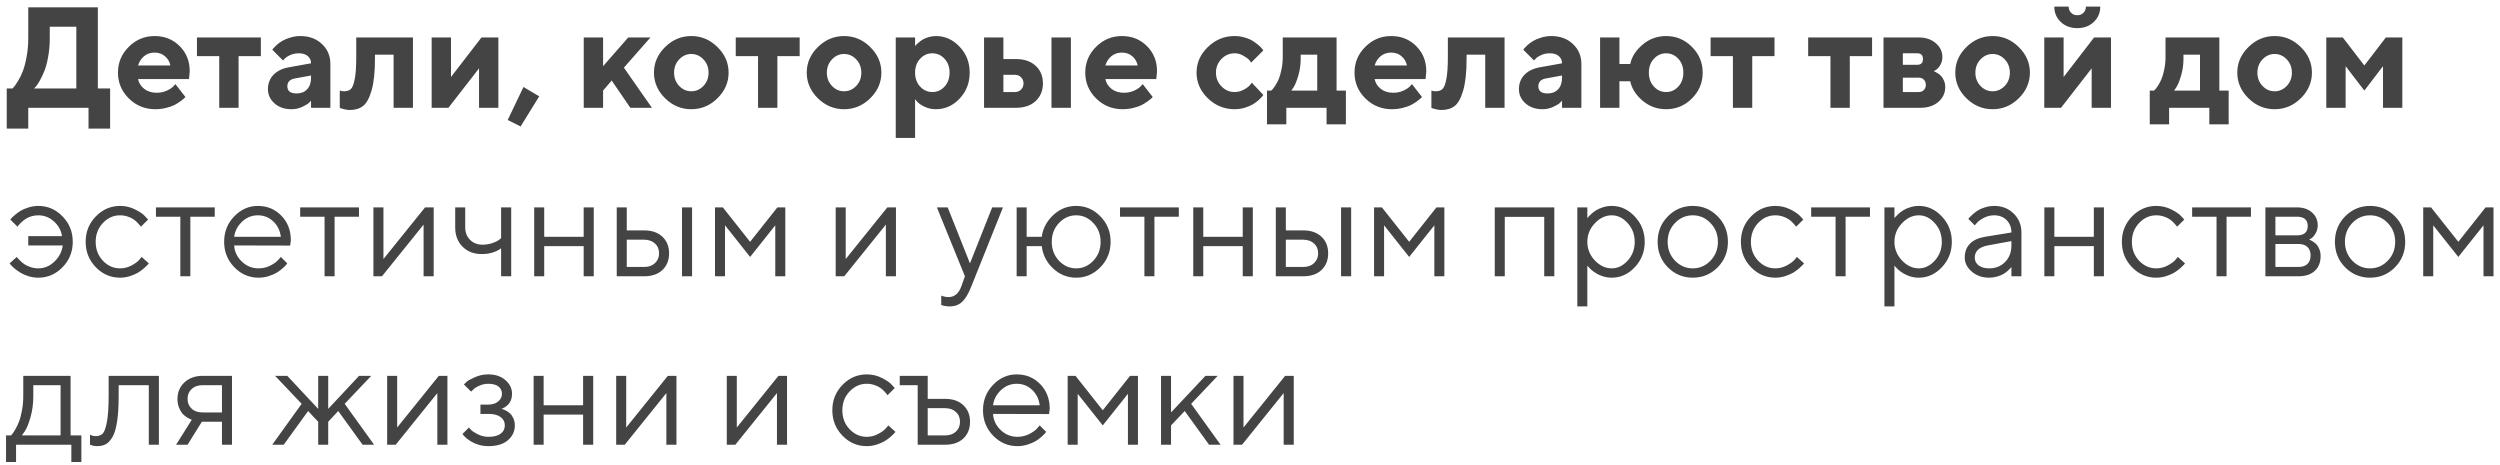 <?xml version="1.0" encoding="UTF-8"?> <svg xmlns="http://www.w3.org/2000/svg" width="371" height="69" viewBox="0 0 371 69" fill="none"> <path d="M1 13.13H1.853C1.908 13.074 1.988 12.987 2.092 12.87C2.203 12.745 2.394 12.467 2.664 12.037C2.934 11.601 3.17 11.122 3.371 10.602C3.579 10.082 3.767 9.378 3.933 8.491C4.106 7.603 4.193 6.664 4.193 5.672V1.086H14.521V13.13H16.341V19.089H13.137V16H4.193V19.089H1V13.13ZM7.386 5.672C7.386 6.664 7.303 7.6 7.136 8.481C6.977 9.361 6.783 10.072 6.554 10.613C6.332 11.153 6.107 11.621 5.878 12.017C5.649 12.412 5.458 12.696 5.306 12.87L5.046 13.13H11.328V3.967H7.386V5.672ZM28.051 11.736H20.49C20.601 12.304 20.903 12.786 21.395 13.181C21.887 13.57 22.508 13.764 23.257 13.764C23.798 13.764 24.297 13.66 24.755 13.452C25.219 13.237 25.545 13.022 25.732 12.807L26.034 12.485L27.521 14.398L27.334 14.585C27.244 14.676 27.056 14.825 26.772 15.033C26.488 15.241 26.186 15.428 25.867 15.594C25.548 15.754 25.132 15.896 24.619 16.021C24.113 16.146 23.59 16.208 23.049 16.208C21.517 16.208 20.209 15.678 19.128 14.617C18.046 13.549 17.505 12.27 17.505 10.779C17.505 9.288 18.039 8.012 19.107 6.952C20.175 5.884 21.454 5.35 22.945 5.35C24.436 5.35 25.677 5.849 26.668 6.848C27.66 7.839 28.155 9.08 28.155 10.571L28.051 11.736ZM24.484 8.345C24.068 7.985 23.555 7.804 22.945 7.804C22.335 7.804 21.815 7.981 21.385 8.335C20.962 8.689 20.664 9.15 20.49 9.718H25.285C25.174 9.163 24.907 8.706 24.484 8.345ZM29.227 8.335V5.558H38.712V8.335H35.404V16H32.534V8.335H29.227ZM46.158 16V14.939C46.075 15.036 45.957 15.158 45.805 15.303C45.659 15.442 45.337 15.629 44.838 15.865C44.338 16.094 43.818 16.208 43.278 16.208C42.237 16.208 41.392 15.92 40.74 15.345C40.088 14.762 39.762 14.059 39.762 13.233C39.762 12.381 40.036 11.67 40.584 11.101C41.132 10.533 41.887 10.162 42.851 9.989L46.158 9.396C46.158 8.959 45.999 8.602 45.68 8.325C45.361 8.047 44.917 7.909 44.349 7.909C43.877 7.909 43.447 7.999 43.059 8.179C42.671 8.352 42.397 8.533 42.237 8.72L41.998 8.969L40.407 7.378C40.449 7.323 40.504 7.25 40.574 7.16C40.65 7.063 40.813 6.9 41.062 6.671C41.319 6.442 41.596 6.241 41.894 6.068C42.193 5.887 42.584 5.724 43.07 5.579C43.555 5.426 44.051 5.35 44.557 5.35C45.874 5.35 46.949 5.745 47.781 6.536C48.613 7.319 49.029 8.307 49.029 9.5V16H46.158ZM44.026 13.868C44.678 13.868 45.195 13.663 45.576 13.254C45.964 12.838 46.158 12.263 46.158 11.528V11.205L43.818 11.632C43.035 11.757 42.643 12.148 42.643 12.807C42.643 13.514 43.104 13.868 44.026 13.868ZM52.867 5.558H61.281V16H58.41V8.117H55.644V8.761C55.644 10.71 55.477 12.259 55.144 13.41C54.819 14.554 54.396 15.327 53.876 15.73C53.362 16.125 52.707 16.322 51.91 16.322C51.653 16.322 51.4 16.291 51.151 16.229C50.908 16.173 50.728 16.125 50.61 16.083L50.423 16V13.441C50.638 13.511 50.849 13.546 51.057 13.546C51.48 13.546 51.813 13.438 52.056 13.223C52.298 13.001 52.492 12.512 52.638 11.757C52.791 10.994 52.867 9.888 52.867 8.439V5.558ZM71.452 5.558H73.959V16H71.088V10.145L66.543 16H64.058V5.558H66.928V11.424L71.452 5.558ZM77.682 12.911L80.022 14.294L77.256 18.767L75.342 17.81L77.682 12.911ZM96.528 5.558L92.586 10.041L96.746 16H93.543L90.776 11.954L89.497 13.441V16H86.626V5.558H89.497V9.822L93.231 5.558H96.528ZM100.792 8.813C100.286 9.347 100.033 10.006 100.033 10.789C100.033 11.566 100.286 12.221 100.792 12.755C101.298 13.282 101.898 13.546 102.591 13.546C103.284 13.546 103.884 13.282 104.39 12.755C104.896 12.221 105.15 11.566 105.15 10.789C105.15 10.006 104.896 9.347 104.39 8.813C103.884 8.279 103.284 8.012 102.591 8.012C101.898 8.012 101.298 8.279 100.792 8.813ZM106.47 6.983C107.573 8.065 108.124 9.33 108.124 10.779C108.124 12.228 107.573 13.497 106.47 14.585C105.375 15.667 104.082 16.208 102.591 16.208C101.1 16.208 99.804 15.667 98.701 14.585C97.599 13.497 97.048 12.228 97.048 10.779C97.048 9.33 97.599 8.065 98.701 6.983C99.804 5.894 101.1 5.35 102.591 5.35C104.082 5.35 105.375 5.894 106.47 6.983ZM109.185 8.335V5.558H118.67V8.335H115.363V16H112.492V8.335H109.185ZM123.465 8.813C122.958 9.347 122.705 10.006 122.705 10.789C122.705 11.566 122.958 12.221 123.465 12.755C123.971 13.282 124.571 13.546 125.264 13.546C125.957 13.546 126.557 13.282 127.063 12.755C127.569 12.221 127.822 11.566 127.822 10.789C127.822 10.006 127.569 9.347 127.063 8.813C126.557 8.279 125.957 8.012 125.264 8.012C124.571 8.012 123.971 8.279 123.465 8.813ZM129.143 6.983C130.246 8.065 130.797 9.33 130.797 10.779C130.797 12.228 130.246 13.497 129.143 14.585C128.048 15.667 126.755 16.208 125.264 16.208C123.773 16.208 122.477 15.667 121.374 14.585C120.272 13.497 119.72 12.228 119.72 10.779C119.72 9.33 120.272 8.065 121.374 6.983C122.477 5.894 123.773 5.35 125.264 5.35C126.755 5.35 128.048 5.894 129.143 6.983ZM138.888 16.208C138.292 16.208 137.734 16.087 137.214 15.844C136.701 15.594 136.337 15.348 136.122 15.106L135.799 14.721V20.472H132.929V5.558H135.799V6.837C135.827 6.796 135.869 6.744 135.924 6.681C135.987 6.619 136.111 6.504 136.299 6.338C136.493 6.165 136.701 6.012 136.923 5.88C137.145 5.742 137.432 5.62 137.786 5.516C138.14 5.405 138.507 5.35 138.888 5.35C140.24 5.35 141.412 5.877 142.404 6.931C143.402 7.978 143.901 9.261 143.901 10.779C143.901 12.297 143.402 13.584 142.404 14.637C141.412 15.684 140.24 16.208 138.888 16.208ZM140.168 8.72C139.675 8.179 139.072 7.909 138.358 7.909C137.651 7.909 137.048 8.179 136.548 8.72C136.049 9.254 135.799 9.94 135.799 10.779C135.799 11.618 136.049 12.308 136.548 12.849C137.048 13.389 137.651 13.66 138.358 13.66C139.072 13.66 139.675 13.389 140.168 12.849C140.667 12.308 140.916 11.618 140.916 10.779C140.916 9.94 140.667 9.254 140.168 8.72ZM158.92 5.558V16H156.039V5.558H158.92ZM148.904 13.66H150.61C150.977 13.66 151.282 13.539 151.525 13.296C151.768 13.053 151.889 12.748 151.889 12.381C151.889 12.013 151.768 11.708 151.525 11.465C151.282 11.223 150.977 11.101 150.61 11.101H148.904V13.66ZM153.688 9.76C154.409 10.425 154.77 11.299 154.77 12.381C154.77 13.455 154.409 14.329 153.688 15.002C152.974 15.667 151.982 16 150.714 16H146.033V5.558H148.904V8.761H150.714C151.976 8.761 152.967 9.094 153.688 9.76ZM171.598 11.736H164.037C164.147 12.304 164.449 12.786 164.941 13.181C165.434 13.57 166.054 13.764 166.803 13.764C167.344 13.764 167.843 13.66 168.301 13.452C168.765 13.237 169.091 13.022 169.278 12.807L169.58 12.485L171.067 14.398L170.88 14.585C170.79 14.676 170.603 14.825 170.318 15.033C170.034 15.241 169.732 15.428 169.414 15.594C169.095 15.754 168.679 15.896 168.165 16.021C167.659 16.146 167.136 16.208 166.595 16.208C165.063 16.208 163.756 15.678 162.674 14.617C161.592 13.549 161.052 12.27 161.052 10.779C161.052 9.288 161.585 8.012 162.653 6.952C163.721 5.884 165 5.35 166.491 5.35C167.982 5.35 169.223 5.849 170.214 6.848C171.206 7.839 171.702 9.08 171.702 10.571L171.598 11.736ZM168.03 8.345C167.614 7.985 167.101 7.804 166.491 7.804C165.881 7.804 165.361 7.981 164.931 8.335C164.508 8.689 164.21 9.15 164.037 9.718H168.831C168.72 9.163 168.453 8.706 168.03 8.345ZM179.242 14.585C178.126 13.497 177.567 12.228 177.567 10.779C177.567 9.33 178.126 8.065 179.242 6.983C180.358 5.894 181.683 5.35 183.215 5.35C183.756 5.35 184.269 5.426 184.754 5.579C185.246 5.724 185.649 5.901 185.961 6.109C186.273 6.31 186.55 6.515 186.793 6.723C187.035 6.931 187.212 7.111 187.323 7.264L187.479 7.482L185.669 9.292C185.614 9.195 185.52 9.066 185.389 8.907C185.264 8.747 184.986 8.543 184.556 8.293C184.134 8.037 183.686 7.909 183.215 7.909C182.459 7.909 181.807 8.189 181.26 8.751C180.719 9.313 180.448 9.992 180.448 10.789C180.448 11.58 180.722 12.256 181.27 12.818C181.818 13.379 182.466 13.66 183.215 13.66C183.686 13.66 184.134 13.546 184.556 13.317C184.986 13.088 185.298 12.859 185.493 12.63L185.773 12.277L187.479 14.086C187.437 14.142 187.378 14.222 187.302 14.325C187.233 14.423 187.066 14.592 186.803 14.835C186.539 15.071 186.255 15.282 185.95 15.47C185.645 15.65 185.246 15.82 184.754 15.979C184.269 16.132 183.756 16.208 183.215 16.208C181.683 16.208 180.358 15.667 179.242 14.585ZM188.02 13.441H188.654C188.696 13.4 188.755 13.341 188.831 13.265C188.914 13.188 189.053 13.001 189.247 12.703C189.448 12.405 189.621 12.079 189.767 11.725C189.92 11.365 190.055 10.89 190.173 10.301C190.298 9.711 190.36 9.091 190.36 8.439V5.558H198.347V13.441H199.731V18.454H196.86V16H190.89V18.454H188.02V13.441ZM193.022 8.117V8.761C193.022 9.586 192.908 10.391 192.679 11.174C192.457 11.951 192.232 12.523 192.003 12.89L191.639 13.441H195.477V8.117H193.022ZM211.556 11.736H203.995C204.106 12.304 204.407 12.786 204.9 13.181C205.392 13.57 206.012 13.764 206.761 13.764C207.302 13.764 207.801 13.66 208.259 13.452C208.724 13.237 209.049 13.022 209.237 12.807L209.538 12.485L211.025 14.398L210.838 14.585C210.748 14.676 210.561 14.825 210.277 15.033C209.992 15.241 209.691 15.428 209.372 15.594C209.053 15.754 208.637 15.896 208.124 16.021C207.618 16.146 207.094 16.208 206.553 16.208C205.021 16.208 203.714 15.678 202.632 14.617C201.551 13.549 201.01 12.27 201.01 10.779C201.01 9.288 201.544 8.012 202.612 6.952C203.679 5.884 204.959 5.35 206.449 5.35C207.94 5.35 209.181 5.849 210.173 6.848C211.164 7.839 211.66 9.08 211.66 10.571L211.556 11.736ZM207.989 8.345C207.573 7.985 207.059 7.804 206.449 7.804C205.839 7.804 205.319 7.981 204.889 8.335C204.466 8.689 204.168 9.15 203.995 9.718H208.789C208.678 9.163 208.412 8.706 207.989 8.345ZM214.863 5.558H223.277V16H220.407V8.117H217.64V8.761C217.64 10.71 217.474 12.259 217.141 13.41C216.815 14.554 216.392 15.327 215.872 15.73C215.359 16.125 214.704 16.322 213.906 16.322C213.65 16.322 213.397 16.291 213.147 16.229C212.904 16.173 212.724 16.125 212.606 16.083L212.419 16V13.441C212.634 13.511 212.846 13.546 213.054 13.546C213.477 13.546 213.809 13.438 214.052 13.223C214.295 13.001 214.489 12.512 214.634 11.757C214.787 10.994 214.863 9.888 214.863 8.439V5.558ZM231.805 16V14.939C231.722 15.036 231.604 15.158 231.452 15.303C231.306 15.442 230.984 15.629 230.485 15.865C229.985 16.094 229.465 16.208 228.925 16.208C227.885 16.208 227.039 15.92 226.387 15.345C225.735 14.762 225.409 14.059 225.409 13.233C225.409 12.381 225.683 11.67 226.231 11.101C226.779 10.533 227.534 10.162 228.498 9.989L231.805 9.396C231.805 8.959 231.646 8.602 231.327 8.325C231.008 8.047 230.564 7.909 229.996 7.909C229.524 7.909 229.094 7.999 228.706 8.179C228.318 8.352 228.044 8.533 227.885 8.72L227.645 8.969L226.054 7.378C226.096 7.323 226.151 7.25 226.22 7.16C226.297 7.063 226.46 6.9 226.709 6.671C226.966 6.442 227.243 6.241 227.541 6.068C227.839 5.887 228.231 5.724 228.717 5.579C229.202 5.426 229.698 5.35 230.204 5.35C231.521 5.35 232.596 5.745 233.428 6.536C234.26 7.319 234.676 8.307 234.676 9.5V16H231.805ZM229.673 13.868C230.325 13.868 230.842 13.663 231.223 13.254C231.611 12.838 231.805 12.263 231.805 11.528V11.205L229.465 11.632C228.682 11.757 228.29 12.148 228.29 12.807C228.29 13.514 228.751 13.868 229.673 13.868ZM251.077 6.952C252.145 8.012 252.679 9.288 252.679 10.779C252.679 12.27 252.145 13.549 251.077 14.617C250.017 15.678 248.741 16.208 247.25 16.208C245.933 16.208 244.771 15.789 243.766 14.95C242.767 14.104 242.154 13.14 241.925 12.058H240.323V16H237.453V5.558H240.323V9.5H241.925C242.154 8.418 242.767 7.458 243.766 6.619C244.764 5.773 245.926 5.35 247.25 5.35C248.741 5.35 250.017 5.884 251.077 6.952ZM249.06 12.849C249.559 12.308 249.809 11.618 249.809 10.779C249.809 9.94 249.559 9.254 249.06 8.72C248.56 8.179 247.957 7.909 247.25 7.909C246.543 7.909 245.94 8.179 245.44 8.72C244.941 9.254 244.692 9.94 244.692 10.779C244.692 11.618 244.941 12.308 245.44 12.849C245.94 13.389 246.543 13.66 247.25 13.66C247.957 13.66 248.56 13.389 249.06 12.849ZM253.854 8.335V5.558H263.339V8.335H260.032V16H257.162V8.335H253.854ZM268.332 8.335V5.558H277.817V8.335H274.509V16H271.639V8.335H268.332ZM279.512 5.558H284.733C285.773 5.558 286.619 5.842 287.271 6.411C287.922 6.979 288.248 7.655 288.248 8.439C288.248 8.91 288.141 9.323 287.926 9.677C287.711 10.03 287.496 10.262 287.281 10.373L286.969 10.571C287.011 10.585 287.07 10.606 287.146 10.633C287.222 10.661 287.361 10.741 287.562 10.873C287.763 10.997 287.936 11.143 288.082 11.309C288.234 11.469 288.37 11.691 288.488 11.975C288.612 12.259 288.675 12.571 288.675 12.911C288.675 13.792 288.335 14.527 287.656 15.116C286.983 15.705 286.078 16 284.941 16H279.512V5.558ZM284.733 11.528H282.383V13.66H284.733C285.059 13.66 285.315 13.559 285.503 13.358C285.697 13.157 285.794 12.901 285.794 12.589C285.794 12.277 285.697 12.024 285.503 11.829C285.315 11.628 285.059 11.528 284.733 11.528ZM284.515 9.614C285.083 9.614 285.367 9.33 285.367 8.761C285.367 8.193 285.083 7.909 284.515 7.909H282.383V9.614H284.515ZM293.906 8.813C293.4 9.347 293.147 10.006 293.147 10.789C293.147 11.566 293.4 12.221 293.906 12.755C294.412 13.282 295.012 13.546 295.705 13.546C296.399 13.546 296.999 13.282 297.505 12.755C298.011 12.221 298.264 11.566 298.264 10.789C298.264 10.006 298.011 9.347 297.505 8.813C296.999 8.279 296.399 8.012 295.705 8.012C295.012 8.012 294.412 8.279 293.906 8.813ZM299.585 6.983C300.687 8.065 301.238 9.33 301.238 10.779C301.238 12.228 300.687 13.497 299.585 14.585C298.489 15.667 297.196 16.208 295.705 16.208C294.215 16.208 292.918 15.667 291.816 14.585C290.713 13.497 290.162 12.228 290.162 10.779C290.162 9.33 290.713 8.065 291.816 6.983C292.918 5.894 294.215 5.35 295.705 5.35C297.196 5.35 298.489 5.894 299.585 6.983ZM307.354 1.897C307.597 2.14 307.902 2.261 308.269 2.261C308.637 2.261 308.942 2.14 309.184 1.897C309.427 1.654 309.548 1.349 309.548 0.982H311.68C311.68 1.89 311.358 2.649 310.713 3.26C310.075 3.87 309.261 4.175 308.269 4.175C307.278 4.175 306.459 3.87 305.815 3.26C305.177 2.649 304.858 1.89 304.858 0.982H306.99C306.99 1.349 307.111 1.654 307.354 1.897ZM310.765 5.558H313.272V16H310.401V10.145L305.856 16H303.371V5.558H306.241V11.424L310.765 5.558ZM319.023 13.441H319.658C319.699 13.4 319.758 13.341 319.834 13.265C319.918 13.188 320.056 13.001 320.25 12.703C320.451 12.405 320.625 12.079 320.77 11.725C320.923 11.365 321.058 10.89 321.176 10.301C321.301 9.711 321.363 9.091 321.363 8.439V5.558H329.351V13.441H330.734V18.454H327.863V16H321.894V18.454H319.023V13.441ZM324.026 8.117V8.761C324.026 9.586 323.911 10.391 323.683 11.174C323.461 11.951 323.235 12.523 323.006 12.89L322.642 13.441H326.48V8.117H324.026ZM335.757 8.813C335.251 9.347 334.998 10.006 334.998 10.789C334.998 11.566 335.251 12.221 335.757 12.755C336.264 13.282 336.863 13.546 337.557 13.546C338.25 13.546 338.85 13.282 339.356 12.755C339.862 12.221 340.115 11.566 340.115 10.789C340.115 10.006 339.862 9.347 339.356 8.813C338.85 8.279 338.25 8.012 337.557 8.012C336.863 8.012 336.264 8.279 335.757 8.813ZM341.436 6.983C342.538 8.065 343.09 9.33 343.09 10.779C343.09 12.228 342.538 13.497 341.436 14.585C340.34 15.667 339.047 16.208 337.557 16.208C336.066 16.208 334.769 15.667 333.667 14.585C332.564 13.497 332.013 12.228 332.013 10.779C332.013 9.33 332.564 8.065 333.667 6.983C334.769 5.894 336.066 5.35 337.557 5.35C339.047 5.35 340.34 5.894 341.436 6.983ZM350.869 13.441L348.092 9.822V16H345.222V5.558H347.666L350.869 9.718L354.062 5.558H356.506V16H353.636V9.822L350.869 13.441ZM9.289 32.118C10.294 33.151 10.797 34.406 10.797 35.883C10.797 37.36 10.291 38.618 9.279 39.658C8.273 40.691 7.077 41.208 5.691 41.208C5.191 41.208 4.703 41.135 4.224 40.99C3.753 40.837 3.35 40.66 3.018 40.459C2.692 40.251 2.404 40.047 2.154 39.846C1.912 39.638 1.725 39.454 1.593 39.294L1.426 39.086L2.487 38.13C2.515 38.171 2.56 38.23 2.622 38.306C2.692 38.383 2.827 38.521 3.028 38.722C3.236 38.923 3.454 39.1 3.683 39.253C3.912 39.398 4.207 39.53 4.567 39.648C4.928 39.766 5.302 39.825 5.691 39.825C6.585 39.825 7.382 39.489 8.083 38.816C8.783 38.143 9.192 37.346 9.31 36.424H4.193V35.041H9.196C9.085 34.215 8.693 33.494 8.02 32.877C7.348 32.26 6.571 31.952 5.691 31.952C5.309 31.952 4.942 32.007 4.588 32.118C4.241 32.229 3.95 32.371 3.715 32.544C3.479 32.718 3.271 32.891 3.09 33.065C2.917 33.231 2.789 33.37 2.706 33.48L2.602 33.647L1.53 32.586C1.572 32.531 1.631 32.458 1.707 32.368C1.79 32.271 1.964 32.111 2.227 31.889C2.491 31.66 2.772 31.456 3.07 31.276C3.368 31.095 3.753 30.932 4.224 30.787C4.703 30.634 5.191 30.558 5.691 30.558C7.084 30.558 8.284 31.078 9.289 32.118ZM14.219 39.658C13.213 38.618 12.711 37.36 12.711 35.883C12.711 34.406 13.213 33.151 14.219 32.118C15.231 31.078 16.431 30.558 17.817 30.558C18.615 30.558 19.357 30.731 20.043 31.078C20.736 31.418 21.232 31.758 21.53 32.097L21.978 32.586L20.906 33.647C20.879 33.605 20.837 33.546 20.782 33.47C20.726 33.394 20.601 33.255 20.407 33.054C20.22 32.853 20.015 32.68 19.794 32.534C19.572 32.382 19.284 32.246 18.93 32.129C18.577 32.011 18.206 31.952 17.817 31.952C16.84 31.952 15.99 32.333 15.269 33.096C14.555 33.852 14.198 34.784 14.198 35.893C14.198 36.996 14.555 37.928 15.269 38.691C15.99 39.447 16.84 39.825 17.817 39.825C18.414 39.825 18.979 39.683 19.513 39.398C20.047 39.114 20.435 38.83 20.677 38.545L21.021 38.13L22.082 39.086C22.04 39.142 21.974 39.221 21.884 39.325C21.801 39.423 21.62 39.593 21.343 39.835C21.066 40.071 20.775 40.282 20.47 40.47C20.165 40.65 19.769 40.82 19.284 40.979C18.805 41.132 18.317 41.208 17.817 41.208C16.424 41.208 15.224 40.691 14.219 39.658ZM23.142 32.16V30.776H31.868V32.16H28.249V41H26.762V32.16H23.142ZM43.059 36.445L34.749 36.424C34.805 37.346 35.183 38.143 35.883 38.816C36.59 39.489 37.419 39.825 38.369 39.825C39.007 39.825 39.599 39.683 40.147 39.398C40.695 39.114 41.083 38.83 41.312 38.545L41.676 38.13L42.633 39.086C42.591 39.142 42.529 39.221 42.446 39.325C42.369 39.423 42.196 39.593 41.925 39.835C41.662 40.071 41.374 40.282 41.062 40.47C40.757 40.65 40.358 40.82 39.866 40.979C39.381 41.132 38.882 41.208 38.369 41.208C36.975 41.208 35.775 40.691 34.77 39.658C33.765 38.618 33.262 37.36 33.262 35.883C33.262 34.406 33.758 33.151 34.749 32.118C35.748 31.078 36.919 30.558 38.265 30.558C39.658 30.558 40.823 31.043 41.759 32.014C42.695 32.978 43.163 34.198 43.163 35.675L43.059 36.445ZM40.553 32.856C39.922 32.253 39.159 31.952 38.265 31.952C37.37 31.952 36.59 32.267 35.925 32.898C35.259 33.529 34.867 34.278 34.749 35.145H41.676C41.565 34.222 41.191 33.46 40.553 32.856ZM44.546 32.16V30.776H53.272V32.16H49.653V41H48.166V32.16H44.546ZM63.08 30.776H64.359V41H62.861V33.335L56.684 41H55.415V30.776H56.902V38.441L63.08 30.776ZM74.364 41V36.85C73.581 37.419 72.624 37.703 71.494 37.703C70.329 37.703 69.379 37.339 68.644 36.611C67.916 35.876 67.552 34.926 67.552 33.761V30.776H69.039V33.761C69.039 34.496 69.279 35.106 69.757 35.592C70.235 36.07 70.849 36.309 71.598 36.309C72.111 36.309 72.596 36.233 73.054 36.081C73.519 35.921 73.851 35.758 74.052 35.592L74.364 35.353V30.776H75.862V41H74.364ZM86.616 41V36.528H80.761V41H79.273V30.776H80.761V35.145H86.616V30.776H88.114V41H86.616ZM102.705 30.776V41H101.208V30.776H102.705ZM93.012 39.617H95.592C96.257 39.617 96.791 39.429 97.193 39.055C97.602 38.674 97.807 38.185 97.807 37.589C97.807 36.992 97.602 36.507 97.193 36.133C96.791 35.758 96.25 35.571 95.571 35.571H93.012V39.617ZM98.296 35.124C98.961 35.748 99.294 36.573 99.294 37.599C99.294 38.618 98.965 39.44 98.306 40.064C97.647 40.688 96.743 41 95.592 41H91.525V30.776H93.012V34.188H95.571C96.722 34.188 97.63 34.5 98.296 35.124ZM115.051 33.439L111.317 38.13L107.594 33.439V41H106.106V30.776H107.271L111.317 35.883L115.363 30.776H116.538V41H115.051V33.439ZM131.681 30.776H132.96V41H131.462V33.335L125.285 41H124.016V30.776H125.503V38.441L131.681 30.776ZM142.664 42.487L143.194 41L139.034 30.776H140.636L143.943 39.086L147.24 30.776H148.842L144.151 42.487C143.728 43.569 143.274 44.335 142.789 44.786C142.303 45.243 141.693 45.472 140.958 45.472C140.729 45.472 140.507 45.455 140.292 45.42C140.084 45.386 139.928 45.347 139.824 45.306L139.679 45.264V43.87C140.032 44.009 140.386 44.082 140.74 44.089C141.641 44.089 142.282 43.555 142.664 42.487ZM163.308 32.118C164.314 33.151 164.817 34.406 164.817 35.883C164.817 37.36 164.31 38.618 163.298 39.658C162.293 40.691 161.097 41.208 159.71 41.208C158.406 41.208 157.266 40.754 156.288 39.846C155.318 38.937 154.752 37.831 154.593 36.528H152.357V41H150.87V30.776H152.357V35.145H154.593C154.766 33.897 155.335 32.822 156.299 31.921C157.262 31.012 158.4 30.558 159.71 30.558C161.104 30.558 162.303 31.078 163.308 32.118ZM157.151 33.096C156.437 33.852 156.08 34.784 156.08 35.893C156.08 36.996 156.437 37.928 157.151 38.691C157.873 39.447 158.722 39.825 159.7 39.825C160.684 39.825 161.533 39.447 162.248 38.691C162.969 37.928 163.329 36.996 163.329 35.893C163.329 34.784 162.969 33.852 162.248 33.096C161.533 32.333 160.684 31.952 159.7 31.952C158.722 31.952 157.873 32.333 157.151 33.096ZM166.21 32.16V30.776H174.936V32.16H171.317V41H169.83V32.16H166.21ZM184.421 41V36.528H178.566V41H177.079V30.776H178.566V35.145H184.421V30.776H185.919V41H184.421ZM200.511 30.776V41H199.013V30.776H200.511ZM190.818 39.617H193.397C194.062 39.617 194.596 39.429 194.998 39.055C195.408 38.674 195.612 38.185 195.612 37.589C195.612 36.992 195.408 36.507 194.998 36.133C194.596 35.758 194.056 35.571 193.376 35.571H190.818V39.617ZM196.101 35.124C196.767 35.748 197.099 36.573 197.099 37.599C197.099 38.618 196.77 39.44 196.111 40.064C195.453 40.688 194.548 41 193.397 41H189.33V30.776H190.818V34.188H193.376C194.527 34.188 195.435 34.5 196.101 35.124ZM212.856 33.439L209.122 38.13L205.399 33.439V41H203.912V30.776H205.076L209.122 35.883L213.168 30.776H214.343V41H212.856V33.439ZM229.164 41V32.181H223.308V41H221.821V30.776H230.661V41H229.164ZM236.673 33.137C235.931 33.921 235.56 34.84 235.56 35.893C235.56 36.94 235.931 37.859 236.673 38.65C237.422 39.433 238.257 39.825 239.179 39.825C240.06 39.825 240.847 39.443 241.54 38.681C242.241 37.911 242.591 36.982 242.591 35.893C242.591 34.798 242.241 33.869 241.54 33.106C240.847 32.337 240.06 31.952 239.179 31.952C238.257 31.952 237.422 32.347 236.673 33.137ZM235.56 39.398V45.472H234.073V30.776H235.56V32.378C235.588 32.337 235.636 32.274 235.706 32.191C235.782 32.101 235.931 31.952 236.153 31.744C236.382 31.536 236.628 31.352 236.891 31.192C237.155 31.026 237.491 30.88 237.9 30.756C238.316 30.624 238.743 30.558 239.179 30.558C240.483 30.558 241.623 31.081 242.601 32.129C243.586 33.175 244.078 34.43 244.078 35.893C244.078 37.349 243.589 38.601 242.611 39.648C241.634 40.688 240.49 41.208 239.179 41.208C238.743 41.208 238.32 41.146 237.91 41.021C237.508 40.896 237.169 40.747 236.891 40.574C236.614 40.4 236.371 40.227 236.163 40.054C235.962 39.873 235.81 39.721 235.706 39.596L235.56 39.398ZM253.833 38.691C254.568 37.928 254.936 36.996 254.936 35.893C254.936 34.784 254.568 33.852 253.833 33.096C253.105 32.333 252.228 31.952 251.202 31.952C250.183 31.952 249.306 32.333 248.571 33.096C247.843 33.852 247.479 34.781 247.479 35.883C247.479 36.978 247.843 37.911 248.571 38.681C249.306 39.443 250.183 39.825 251.202 39.825C252.228 39.825 253.105 39.447 253.833 38.691ZM247.51 39.669C246.498 38.643 245.992 37.384 245.992 35.893C245.992 34.396 246.498 33.134 247.51 32.108C248.529 31.075 249.763 30.558 251.213 30.558C252.662 30.558 253.892 31.075 254.905 32.108C255.917 33.134 256.423 34.396 256.423 35.893C256.423 37.384 255.917 38.643 254.905 39.669C253.892 40.695 252.662 41.208 251.213 41.208C249.763 41.208 248.529 40.695 247.51 39.669ZM259.855 39.658C258.85 38.618 258.347 37.36 258.347 35.883C258.347 34.406 258.85 33.151 259.855 32.118C260.868 31.078 262.067 30.558 263.454 30.558C264.251 30.558 264.993 30.731 265.68 31.078C266.373 31.418 266.869 31.758 267.167 32.097L267.614 32.586L266.543 33.647C266.515 33.605 266.473 33.546 266.418 33.47C266.362 33.394 266.238 33.255 266.044 33.054C265.856 32.853 265.652 32.68 265.43 32.534C265.208 32.382 264.92 32.246 264.567 32.129C264.213 32.011 263.842 31.952 263.454 31.952C262.476 31.952 261.627 32.333 260.906 33.096C260.192 33.852 259.835 34.784 259.835 35.893C259.835 36.996 260.192 37.928 260.906 38.691C261.627 39.447 262.476 39.825 263.454 39.825C264.05 39.825 264.615 39.683 265.149 39.398C265.683 39.114 266.071 38.83 266.314 38.545L266.657 38.13L267.718 39.086C267.676 39.142 267.611 39.221 267.52 39.325C267.437 39.423 267.257 39.593 266.98 39.835C266.702 40.071 266.411 40.282 266.106 40.47C265.801 40.65 265.406 40.82 264.92 40.979C264.442 41.132 263.953 41.208 263.454 41.208C262.06 41.208 260.861 40.691 259.855 39.658ZM268.779 32.16V30.776H277.505V32.16H273.885V41H272.398V32.16H268.779ZM282.247 33.137C281.505 33.921 281.135 34.84 281.135 35.893C281.135 36.94 281.505 37.859 282.247 38.65C282.996 39.433 283.832 39.825 284.754 39.825C285.634 39.825 286.421 39.443 287.115 38.681C287.815 37.911 288.165 36.982 288.165 35.893C288.165 34.798 287.815 33.869 287.115 33.106C286.421 32.337 285.634 31.952 284.754 31.952C283.832 31.952 282.996 32.347 282.247 33.137ZM281.135 39.398V45.472H279.647V30.776H281.135V32.378C281.162 32.337 281.211 32.274 281.28 32.191C281.356 32.101 281.505 31.952 281.727 31.744C281.956 31.536 282.202 31.352 282.466 31.192C282.729 31.026 283.066 30.88 283.475 30.756C283.891 30.624 284.317 30.558 284.754 30.558C286.057 30.558 287.198 31.081 288.176 32.129C289.16 33.175 289.652 34.43 289.652 35.893C289.652 37.349 289.164 38.601 288.186 39.648C287.208 40.688 286.064 41.208 284.754 41.208C284.317 41.208 283.894 41.146 283.485 41.021C283.083 40.896 282.743 40.747 282.466 40.574C282.188 40.4 281.946 40.227 281.738 40.054C281.537 39.873 281.384 39.721 281.28 39.596L281.135 39.398ZM294.551 35.145L298.493 34.5C298.493 33.744 298.254 33.13 297.775 32.659C297.297 32.187 296.683 31.952 295.934 31.952C295.393 31.952 294.884 32.077 294.405 32.326C293.934 32.569 293.591 32.818 293.376 33.075L293.053 33.439L292.097 32.482C292.138 32.427 292.194 32.357 292.263 32.274C292.339 32.184 292.499 32.031 292.741 31.817C292.991 31.595 293.251 31.397 293.521 31.224C293.792 31.05 294.145 30.898 294.582 30.766C295.026 30.627 295.477 30.558 295.934 30.558C297.099 30.558 298.063 30.936 298.826 31.692C299.595 32.447 299.98 33.383 299.98 34.5V41H298.493V39.617C298.465 39.658 298.42 39.717 298.358 39.794C298.302 39.863 298.17 39.991 297.962 40.178C297.761 40.359 297.543 40.522 297.307 40.667C297.071 40.806 296.759 40.931 296.371 41.042C295.99 41.153 295.595 41.208 295.185 41.208C294.166 41.208 293.306 40.906 292.606 40.303C291.913 39.7 291.566 39.01 291.566 38.233C291.566 37.381 291.823 36.694 292.336 36.174C292.849 35.647 293.587 35.304 294.551 35.145ZM295.185 39.825C296.149 39.825 296.94 39.509 297.557 38.878C298.181 38.247 298.493 37.429 298.493 36.424V35.779L294.977 36.424C293.702 36.666 293.06 37.27 293.053 38.233C293.053 38.691 293.241 39.072 293.615 39.377C293.996 39.676 294.52 39.825 295.185 39.825ZM310.724 41V36.528H304.868V41H303.381V30.776H304.868V35.145H310.724V30.776H312.221V41H310.724ZM316.392 39.658C315.386 38.618 314.884 37.36 314.884 35.883C314.884 34.406 315.386 33.151 316.392 32.118C317.404 31.078 318.604 30.558 319.99 30.558C320.788 30.558 321.53 30.731 322.216 31.078C322.909 31.418 323.405 31.758 323.703 32.097L324.151 32.586L323.079 33.647C323.052 33.605 323.01 33.546 322.954 33.47C322.899 33.394 322.774 33.255 322.58 33.054C322.393 32.853 322.188 32.68 321.966 32.534C321.745 32.382 321.457 32.246 321.103 32.129C320.75 32.011 320.379 31.952 319.99 31.952C319.013 31.952 318.163 32.333 317.442 33.096C316.728 33.852 316.371 34.784 316.371 35.893C316.371 36.996 316.728 37.928 317.442 38.691C318.163 39.447 319.013 39.825 319.99 39.825C320.587 39.825 321.152 39.683 321.686 39.398C322.22 39.114 322.608 38.83 322.85 38.545L323.194 38.13L324.255 39.086C324.213 39.142 324.147 39.221 324.057 39.325C323.974 39.423 323.793 39.593 323.516 39.835C323.239 40.071 322.948 40.282 322.642 40.47C322.337 40.65 321.942 40.82 321.457 40.979C320.978 41.132 320.49 41.208 319.99 41.208C318.597 41.208 317.397 40.691 316.392 39.658ZM325.315 32.16V30.776H334.041V32.16H330.422V41H328.935V32.16H325.315ZM336.184 30.776H340.864C341.8 30.776 342.549 31.029 343.11 31.536C343.672 32.035 343.953 32.669 343.953 33.439C343.953 33.876 343.845 34.274 343.63 34.635C343.422 34.989 343.211 35.235 342.996 35.373L342.674 35.571C342.715 35.585 342.774 35.606 342.85 35.633C342.934 35.661 343.072 35.737 343.266 35.862C343.468 35.98 343.641 36.122 343.786 36.289C343.939 36.448 344.074 36.68 344.192 36.985C344.317 37.291 344.379 37.634 344.379 38.015C344.379 38.937 344.092 39.665 343.516 40.199C342.941 40.733 342.129 41 341.082 41H336.184V30.776ZM341.082 36.205H337.671V39.617H341.082C341.665 39.617 342.112 39.468 342.424 39.169C342.736 38.871 342.892 38.452 342.892 37.911C342.892 37.37 342.736 36.951 342.424 36.653C342.112 36.355 341.665 36.205 341.082 36.205ZM340.864 34.926C341.932 34.926 342.466 34.465 342.466 33.543C342.466 32.621 341.932 32.16 340.864 32.16H337.671V34.926H340.864ZM354.343 38.691C355.078 37.928 355.445 36.996 355.445 35.893C355.445 34.784 355.078 33.852 354.343 33.096C353.615 32.333 352.738 31.952 351.712 31.952C350.692 31.952 349.815 32.333 349.08 33.096C348.352 33.852 347.988 34.781 347.988 35.883C347.988 36.978 348.352 37.911 349.08 38.681C349.815 39.443 350.692 39.825 351.712 39.825C352.738 39.825 353.615 39.447 354.343 38.691ZM348.019 39.669C347.007 38.643 346.501 37.384 346.501 35.893C346.501 34.396 347.007 33.134 348.019 32.108C349.039 31.075 350.273 30.558 351.722 30.558C353.171 30.558 354.402 31.075 355.414 32.108C356.426 33.134 356.933 34.396 356.933 35.893C356.933 37.384 356.426 38.643 355.414 39.669C354.402 40.695 353.171 41.208 351.722 41.208C350.273 41.208 349.039 40.695 348.019 39.669ZM368.55 33.439L364.816 38.13L361.093 33.439V41H359.605V30.776H360.77L364.816 35.883L368.862 30.776H370.037V41H368.55V33.439ZM12.076 64.617V68.558H10.589V66H2.383V68.558H0.896V64.617H1.634C1.676 64.575 1.738 64.506 1.822 64.409C1.912 64.305 2.061 64.076 2.269 63.722C2.477 63.369 2.661 62.987 2.82 62.578C2.986 62.162 3.132 61.611 3.257 60.925C3.389 60.231 3.454 59.51 3.454 58.761V55.776H10.475V64.617H12.076ZM4.942 57.16V58.761C4.942 59.926 4.8 60.994 4.515 61.965C4.231 62.935 3.947 63.622 3.663 64.024L3.236 64.617H8.988V57.16H4.942ZM16.122 55.776H23.579V66H22.082V57.16H17.609V58.761C17.609 60.266 17.533 61.521 17.381 62.526C17.235 63.525 17.013 64.287 16.715 64.814C16.417 65.334 16.087 65.698 15.727 65.906C15.366 66.108 14.93 66.208 14.416 66.208C14.243 66.208 14.066 66.191 13.886 66.156C13.713 66.121 13.585 66.083 13.501 66.042L13.356 66V64.513C13.64 64.651 13.924 64.721 14.209 64.721C14.645 64.721 14.989 64.596 15.238 64.346C15.488 64.097 15.696 63.521 15.862 62.62C16.035 61.718 16.122 60.432 16.122 58.761V55.776ZM26.335 59.188C26.335 58.21 26.679 57.399 27.365 56.754C28.058 56.102 28.96 55.776 30.069 55.776H34.427V66H32.94V62.589H29.955L27.833 66H26.127L28.467 62.277C28.412 62.263 28.332 62.239 28.228 62.204C28.131 62.162 27.961 62.069 27.719 61.923C27.476 61.77 27.261 61.59 27.074 61.382C26.893 61.167 26.724 60.869 26.564 60.488C26.412 60.106 26.335 59.673 26.335 59.188ZM32.94 57.16H30.069C29.39 57.16 28.845 57.35 28.436 57.732C28.034 58.106 27.833 58.592 27.833 59.188C27.833 59.784 28.034 60.269 28.436 60.644C28.838 61.018 29.383 61.205 30.069 61.205H32.94V57.16ZM47.219 62.589L45.722 60.997L42.102 66H40.397L44.765 59.926L40.823 55.776H42.633L47.219 60.675V55.776H48.707V60.675L53.283 55.776H55.092L51.151 59.926L55.519 66H53.813L50.194 60.997L48.707 62.589V66H47.219V62.589ZM65.118 55.776H66.398V66H64.9V58.335L58.722 66H57.453V55.776H58.941V63.441L65.118 55.776ZM75.987 58.439C75.987 58.779 75.931 59.087 75.82 59.365C75.716 59.642 75.585 59.86 75.425 60.02C75.273 60.172 75.113 60.304 74.947 60.415C74.787 60.519 74.656 60.592 74.552 60.633L74.385 60.675C74.441 60.689 74.513 60.706 74.604 60.727C74.701 60.748 74.86 60.817 75.082 60.935C75.311 61.046 75.512 61.185 75.685 61.351C75.865 61.511 76.028 61.746 76.174 62.058C76.327 62.37 76.403 62.727 76.403 63.13C76.403 63.996 76.063 64.728 75.384 65.324C74.704 65.913 73.733 66.208 72.472 66.208C71.986 66.208 71.525 66.146 71.088 66.021C70.658 65.896 70.298 65.747 70.007 65.574C69.715 65.4 69.462 65.227 69.247 65.054C69.039 64.873 68.883 64.721 68.779 64.596L68.634 64.398L69.591 63.441C69.674 63.539 69.788 63.667 69.934 63.826C70.086 63.986 70.412 64.194 70.911 64.45C71.411 64.7 71.931 64.825 72.472 64.825C73.283 64.825 73.893 64.669 74.302 64.357C74.711 64.045 74.916 63.636 74.916 63.13C74.916 62.616 74.708 62.204 74.291 61.892C73.882 61.58 73.276 61.424 72.472 61.424H71.296V60.041H72.472C73.082 60.041 73.57 59.885 73.938 59.573C74.305 59.254 74.489 58.876 74.489 58.439C74.489 57.995 74.319 57.638 73.98 57.368C73.64 57.09 73.137 56.952 72.472 56.952C72 56.952 71.549 57.049 71.119 57.243C70.697 57.43 70.395 57.624 70.215 57.825L69.913 58.117L68.842 57.056C68.939 56.945 69.081 56.806 69.268 56.64C69.455 56.473 69.861 56.251 70.485 55.974C71.109 55.697 71.771 55.558 72.472 55.558C73.511 55.558 74.357 55.842 75.009 56.411C75.661 56.979 75.987 57.655 75.987 58.439ZM86.533 66V61.528H80.677V66H79.19V55.776H80.677V60.145H86.533V55.776H88.031V66H86.533ZM99.107 55.776H100.386V66H98.888V58.335L92.711 66H91.442V55.776H92.929V63.441L99.107 55.776ZM115.519 55.776H116.798V66H115.3V58.335L109.122 66H107.854V55.776H109.341V63.441L115.519 55.776ZM125.025 64.658C124.019 63.618 123.517 62.36 123.517 60.883C123.517 59.406 124.019 58.151 125.025 57.118C126.037 56.078 127.236 55.558 128.623 55.558C129.421 55.558 130.162 55.731 130.849 56.078C131.542 56.418 132.038 56.758 132.336 57.097L132.783 57.586L131.712 58.647C131.684 58.605 131.643 58.546 131.587 58.47C131.532 58.394 131.407 58.255 131.213 58.054C131.026 57.853 130.821 57.68 130.599 57.534C130.377 57.382 130.09 57.246 129.736 57.129C129.382 57.011 129.011 56.952 128.623 56.952C127.646 56.952 126.796 57.333 126.075 58.096C125.361 58.852 125.004 59.784 125.004 60.893C125.004 61.996 125.361 62.928 126.075 63.691C126.796 64.447 127.646 64.825 128.623 64.825C129.219 64.825 129.785 64.683 130.318 64.398C130.852 64.114 131.241 63.83 131.483 63.545L131.827 63.13L132.887 64.086C132.846 64.142 132.78 64.222 132.69 64.326C132.607 64.423 132.426 64.593 132.149 64.835C131.872 65.071 131.58 65.282 131.275 65.47C130.97 65.65 130.575 65.82 130.09 65.979C129.611 66.132 129.122 66.208 128.623 66.208C127.23 66.208 126.03 65.692 125.025 64.658ZM142.955 60.124C143.621 60.748 143.953 61.573 143.953 62.599C143.953 63.618 143.624 64.44 142.965 65.064C142.307 65.688 141.402 66 140.251 66H136.184V57.16H133.522V55.776H137.672V59.188H140.23C141.381 59.188 142.289 59.5 142.955 60.124ZM137.672 64.617H140.251C140.916 64.617 141.45 64.43 141.852 64.055C142.262 63.674 142.466 63.185 142.466 62.589C142.466 61.992 142.262 61.507 141.852 61.133C141.45 60.758 140.91 60.571 140.23 60.571H137.672V64.617ZM155.675 61.445L147.365 61.424C147.42 62.346 147.798 63.143 148.498 63.816C149.206 64.489 150.034 64.825 150.984 64.825C151.622 64.825 152.215 64.683 152.762 64.398C153.31 64.114 153.699 63.83 153.927 63.545L154.291 63.13L155.248 64.086C155.207 64.142 155.144 64.222 155.061 64.326C154.985 64.423 154.811 64.593 154.541 64.835C154.277 65.071 153.99 65.282 153.678 65.47C153.373 65.65 152.974 65.82 152.482 65.979C151.996 66.132 151.497 66.208 150.984 66.208C149.59 66.208 148.391 65.692 147.385 64.658C146.38 63.618 145.877 62.36 145.877 60.883C145.877 59.406 146.373 58.151 147.365 57.118C148.363 56.078 149.535 55.558 150.88 55.558C152.274 55.558 153.439 56.043 154.375 57.014C155.311 57.978 155.779 59.198 155.779 60.675L155.675 61.445ZM153.168 57.856C152.537 57.253 151.774 56.952 150.88 56.952C149.986 56.952 149.206 57.267 148.54 57.898C147.874 58.529 147.483 59.278 147.365 60.145H154.291C154.18 59.222 153.806 58.46 153.168 57.856ZM167.385 58.439L163.652 63.13L159.928 58.439V66H158.441V55.776H159.606L163.652 60.883L167.697 55.776H168.873V66H167.385V58.439ZM173.782 63.13V66H172.294V55.776H173.782V61.205L178.888 55.776H180.708L176.767 59.926L181.135 66H179.429L175.81 60.997L173.782 63.13ZM190.714 55.776H191.993V66H190.495V58.335L184.317 66H183.048V55.776H184.536V63.441L190.714 55.776Z" fill="#444444"></path> </svg> 